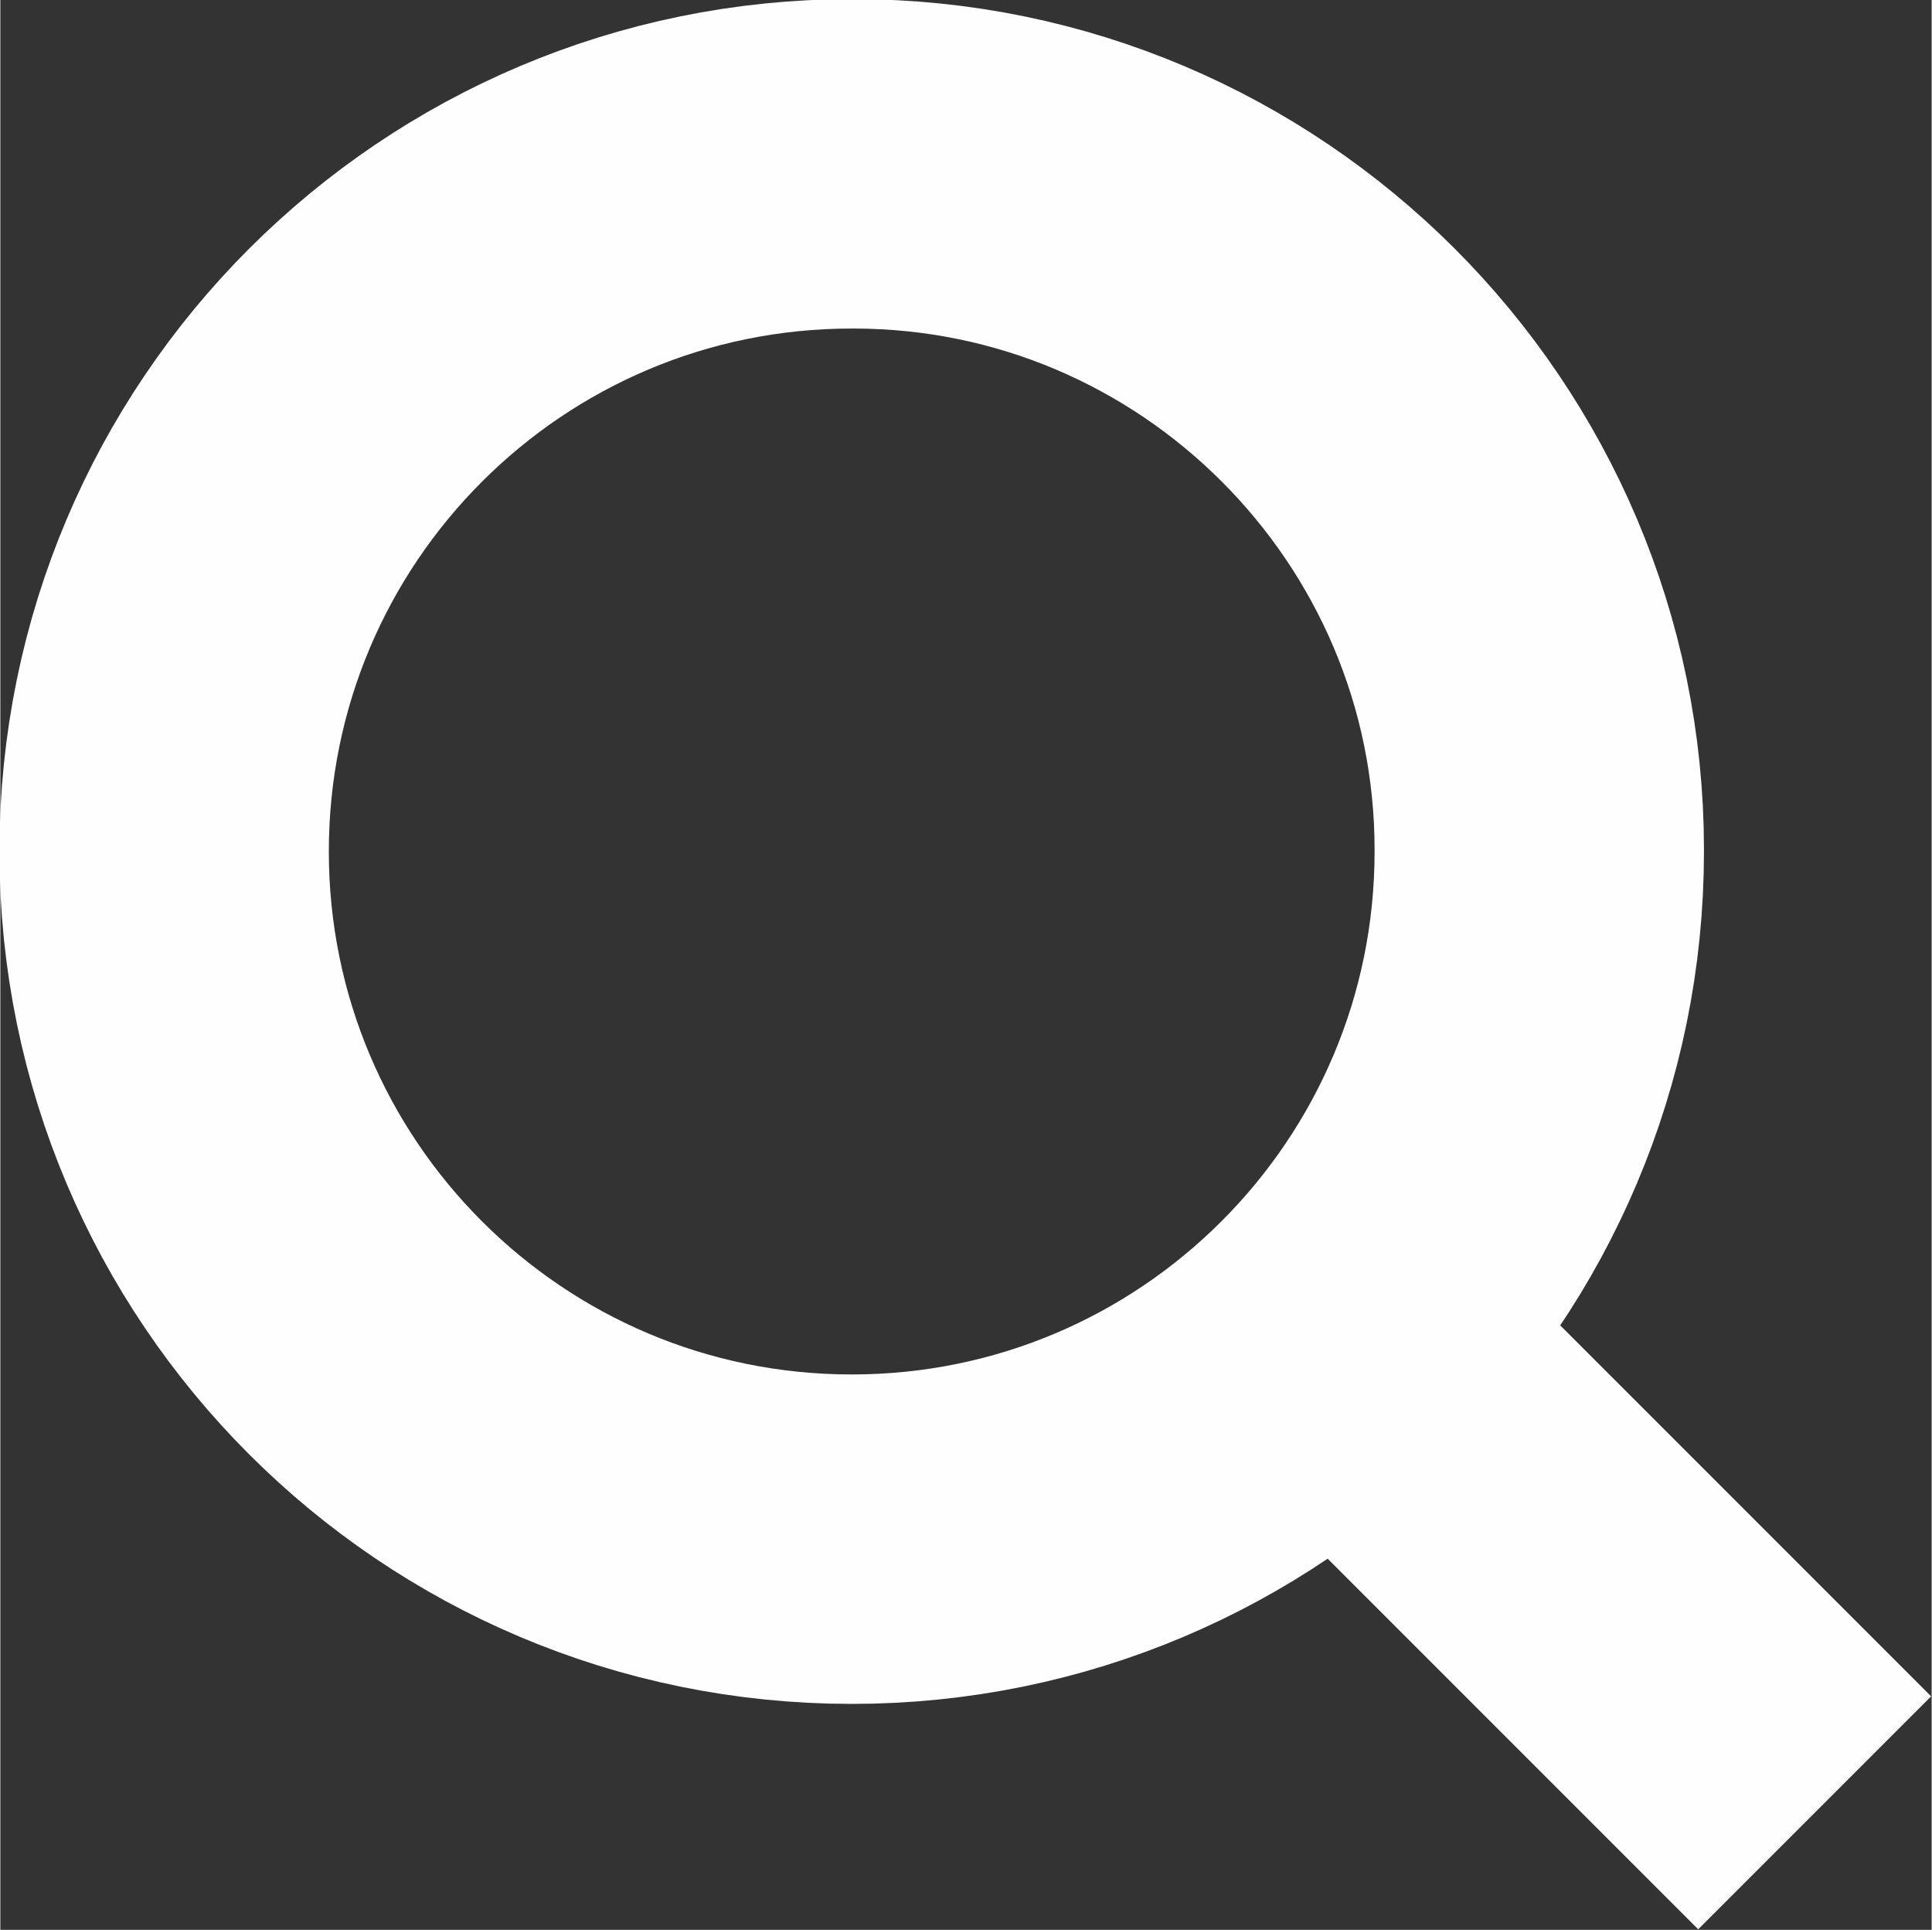 <?xml version="1.0" encoding="UTF-8"?>
<!DOCTYPE svg PUBLIC "-//W3C//DTD SVG 1.0//EN" "http://www.w3.org/TR/2001/REC-SVG-20010904/DTD/svg10.dtd">
<!-- Creator: CorelDRAW 2020 (64 Bit) -->
<svg xmlns="http://www.w3.org/2000/svg" xml:space="preserve" width="4.646mm" height="4.64mm" version="1.0" style="shape-rendering:geometricPrecision; text-rendering:geometricPrecision; image-rendering:optimizeQuality; fill-rule:evenodd; clip-rule:evenodd"
viewBox="0 0 10.73 10.72"
 xmlns:xlink="http://www.w3.org/1999/xlink"
 xmlns:xodm="http://www.corel.com/coreldraw/odm/2003">
 <rect x="0" y="0" width="10.73" height="10.72" fill="#333333" stroke="none"/>
 <defs>
  <style type="text/css">
   <![CDATA[
    .str0 {stroke:#FEFEFE;stroke-width:1.83;stroke-miterlimit:22.926}
    .fil0 {fill:none}
   ]]>
  </style>
 </defs>
 <g id="Camada_x0020_1">
  <path class="fil0 str0" d="M10.08 10.07l-2.64 -2.64m1.11 -2.7c-0,2.11 -1.71,3.82 -3.82,3.82 -2.11,0 -3.82,-1.71 -3.82,-3.82 0,-2.11 1.71,-3.82 3.82,-3.82 0,0 0.01,0 0.01,0 2.1,0 3.81,1.71 3.81,3.81 0,0 0,0.01 0,0.01l0 0z"/>
 </g>
</svg>
